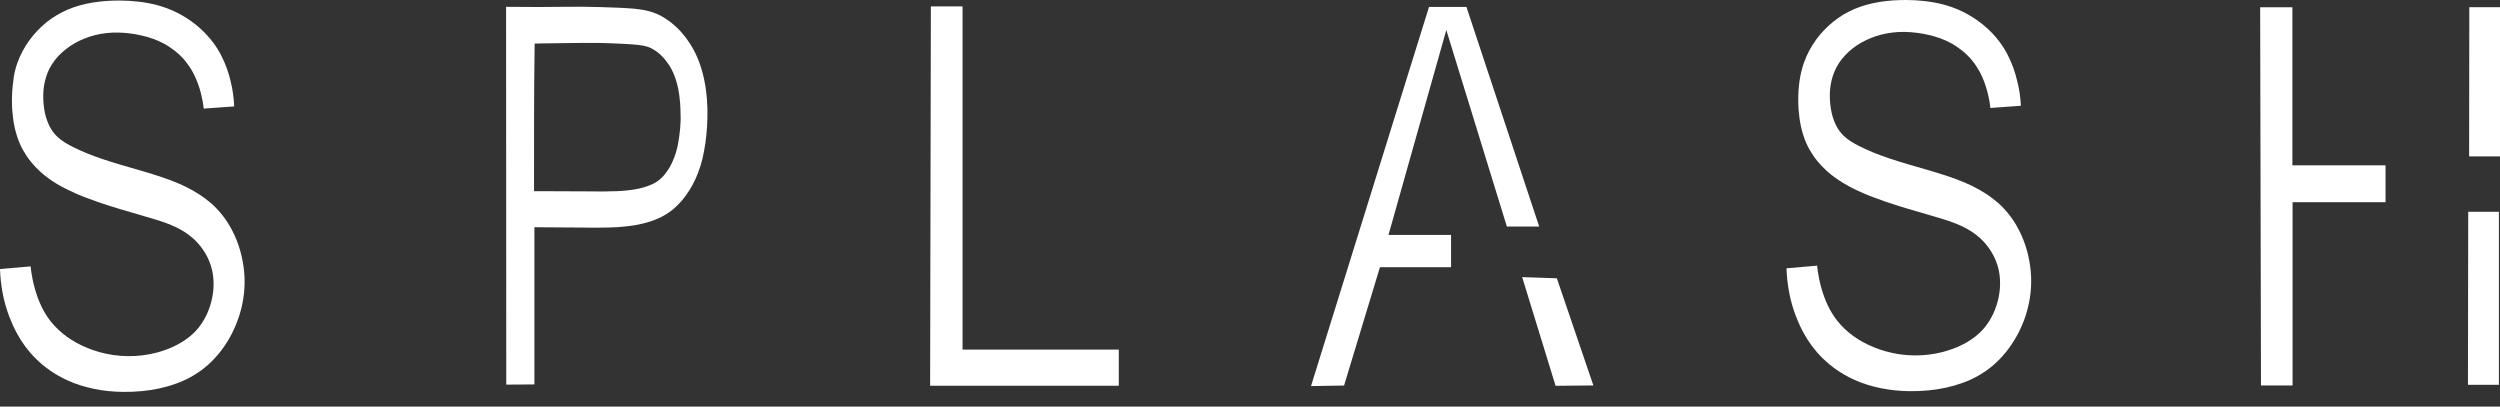 <svg width="166" height="27" viewBox="0 0 166 27" fill="none" xmlns="http://www.w3.org/2000/svg">
<rect x="0" y="0" width="166" height="27" fill="#333333" stroke="none"/>
<g id="Logo">
<path id="Vector" d="M150.129 25.593H152.227V13.425H158.4V10.979H152.215V0.483H150.075L150.129 25.593Z" fill="white"/>
<path id="Vector_2" d="M163.89 14.065H165.927V25.551H163.872L163.89 14.065Z" fill="white"/>
<path id="Vector_3" d="M163.95 10.387H166V0.477H163.962L163.95 10.387Z" fill="white"/>
<path id="Vector_4" d="M15.55 7.065C14.873 7.114 14.202 7.162 13.525 7.21C13.489 6.854 13.422 6.504 13.332 6.16C13.307 6.057 13.277 5.96 13.247 5.858C13.211 5.737 13.168 5.616 13.12 5.495C13.029 5.254 12.926 5.018 12.8 4.789C12.666 4.541 12.503 4.3 12.328 4.082C12.128 3.835 11.905 3.611 11.657 3.412C11.415 3.219 11.161 3.044 10.889 2.899C10.659 2.772 10.417 2.669 10.169 2.579C9.928 2.488 9.674 2.421 9.42 2.361C9.166 2.301 8.906 2.252 8.646 2.222C8.386 2.186 8.12 2.168 7.854 2.162C7.588 2.156 7.322 2.168 7.056 2.198C6.79 2.228 6.524 2.277 6.264 2.343C6.016 2.409 5.768 2.488 5.532 2.591C5.321 2.681 5.115 2.778 4.921 2.893C4.728 3.007 4.535 3.134 4.359 3.279C4.184 3.418 4.015 3.569 3.857 3.738C3.706 3.901 3.567 4.082 3.446 4.275C3.331 4.451 3.241 4.632 3.162 4.825C3.09 5.006 3.029 5.193 2.987 5.381C2.938 5.574 2.908 5.767 2.89 5.966C2.872 6.166 2.866 6.359 2.872 6.558C2.878 6.751 2.896 6.945 2.92 7.132C2.938 7.277 2.969 7.422 2.999 7.567C3.035 7.712 3.071 7.857 3.126 7.995C3.174 8.134 3.235 8.273 3.301 8.406C3.374 8.539 3.452 8.666 3.543 8.787C3.622 8.889 3.706 8.98 3.797 9.07C3.942 9.209 4.105 9.336 4.281 9.445C4.444 9.547 4.619 9.644 4.795 9.735C5.103 9.892 5.423 10.037 5.744 10.169C6.07 10.302 6.403 10.423 6.735 10.538C7.159 10.683 7.588 10.816 8.017 10.942C8.525 11.093 9.027 11.232 9.535 11.383C9.952 11.51 10.375 11.637 10.786 11.776C11.143 11.896 11.493 12.029 11.838 12.174C12.171 12.319 12.503 12.476 12.818 12.657C13.102 12.82 13.38 12.996 13.64 13.195C13.9 13.388 14.148 13.6 14.371 13.835C14.698 14.173 14.982 14.548 15.224 14.952C15.478 15.381 15.683 15.834 15.841 16.299C15.998 16.758 16.107 17.235 16.173 17.718C16.24 18.189 16.258 18.672 16.228 19.143C16.203 19.596 16.131 20.043 16.022 20.484C15.925 20.87 15.798 21.245 15.647 21.607C15.496 21.969 15.315 22.326 15.109 22.664C14.903 22.996 14.674 23.316 14.414 23.612C14.16 23.908 13.882 24.18 13.579 24.421C13.434 24.542 13.283 24.651 13.126 24.753C12.975 24.856 12.818 24.947 12.66 25.037C12.34 25.212 12.001 25.363 11.657 25.484C11.306 25.611 10.943 25.713 10.575 25.792C10.2 25.871 9.825 25.931 9.45 25.967C9.027 26.009 8.597 26.028 8.174 26.021C7.527 26.015 6.88 25.955 6.252 25.822C5.635 25.695 5.024 25.508 4.45 25.242C4.057 25.061 3.676 24.844 3.319 24.596C2.987 24.367 2.672 24.107 2.388 23.823C2.128 23.57 1.892 23.292 1.675 23.002C1.475 22.73 1.294 22.447 1.137 22.157C0.943 21.806 0.78 21.444 0.635 21.07C0.435 20.556 0.284 20.031 0.181 19.487C0.079 18.956 0.018 18.407 0 17.863C0.677 17.803 1.354 17.748 2.031 17.688C2.056 17.942 2.098 18.195 2.146 18.449C2.158 18.521 2.177 18.594 2.189 18.666C2.231 18.859 2.279 19.047 2.334 19.234C2.443 19.614 2.582 19.989 2.751 20.345C2.92 20.695 3.12 21.027 3.362 21.335C3.519 21.529 3.688 21.716 3.869 21.885C4.232 22.229 4.643 22.519 5.079 22.761C5.562 23.026 6.082 23.232 6.614 23.383C7.225 23.552 7.854 23.642 8.489 23.648C9.117 23.654 9.752 23.582 10.363 23.425C10.593 23.364 10.816 23.298 11.034 23.213C11.113 23.183 11.191 23.153 11.27 23.123C11.427 23.056 11.584 22.984 11.735 22.905C12.044 22.748 12.334 22.561 12.6 22.344C12.733 22.235 12.86 22.114 12.981 21.994C13.132 21.837 13.265 21.668 13.386 21.486C13.513 21.293 13.628 21.094 13.725 20.889C13.815 20.689 13.894 20.484 13.96 20.279C14.075 19.91 14.148 19.536 14.172 19.155C14.196 18.775 14.178 18.388 14.099 18.014C14.051 17.785 13.985 17.561 13.894 17.344C13.779 17.06 13.628 16.788 13.452 16.54C13.277 16.293 13.078 16.063 12.854 15.858C12.672 15.695 12.479 15.55 12.28 15.417C12.086 15.29 11.88 15.182 11.669 15.079C11.463 14.982 11.246 14.892 11.034 14.813C10.611 14.656 10.175 14.53 9.74 14.403C9.184 14.24 8.628 14.083 8.071 13.914C7.545 13.757 7.019 13.594 6.499 13.412C6.246 13.322 5.992 13.231 5.738 13.134C5.514 13.05 5.284 12.959 5.067 12.863C4.625 12.669 4.196 12.458 3.785 12.217C3.398 11.981 3.023 11.715 2.69 11.413C2.461 11.208 2.249 10.985 2.062 10.749C1.868 10.514 1.699 10.266 1.548 10C1.469 9.861 1.397 9.716 1.33 9.566C1.252 9.396 1.185 9.215 1.131 9.04C1.01 8.672 0.931 8.297 0.877 7.917C0.822 7.518 0.792 7.12 0.792 6.715C0.792 6.286 0.816 5.858 0.877 5.435C0.913 4.994 1.01 4.583 1.149 4.191C1.342 3.647 1.62 3.128 1.959 2.663C2.285 2.222 2.66 1.83 3.077 1.485C3.289 1.316 3.507 1.165 3.736 1.027C3.978 0.882 4.232 0.755 4.486 0.64C4.752 0.525 5.024 0.435 5.302 0.356C5.587 0.278 5.871 0.217 6.161 0.169C6.747 0.072 7.346 0.036 7.938 0.036C8.35 0.036 8.767 0.06 9.178 0.109C9.601 0.157 10.018 0.229 10.423 0.338C10.623 0.392 10.822 0.453 11.022 0.525C11.258 0.61 11.493 0.712 11.717 0.821C12.195 1.057 12.648 1.347 13.059 1.685C13.471 2.023 13.839 2.409 14.16 2.832C14.359 3.098 14.535 3.382 14.686 3.678C14.97 4.227 15.182 4.819 15.321 5.423C15.454 5.96 15.526 6.51 15.55 7.065Z" fill="white"/>
<path id="Vector_5" d="M46.941 6.612C46.905 6.129 46.839 5.652 46.736 5.187C46.633 4.716 46.488 4.251 46.301 3.816C46.161 3.49 45.998 3.182 45.811 2.893C45.642 2.633 45.46 2.385 45.261 2.162C45.061 1.932 44.843 1.727 44.614 1.54C44.39 1.359 44.148 1.196 43.9 1.063C43.779 0.996 43.652 0.936 43.525 0.888C43.38 0.827 43.235 0.779 43.084 0.743C42.77 0.658 42.449 0.61 42.129 0.58C41.966 0.562 41.796 0.549 41.633 0.543C41.446 0.531 41.264 0.525 41.077 0.513C40.678 0.495 40.285 0.483 39.886 0.471C39.493 0.459 39.094 0.453 38.695 0.447C38.241 0.447 37.788 0.447 37.334 0.453C36.814 0.459 36.294 0.465 35.774 0.465C35.049 0.465 34.323 0.459 33.604 0.453C33.61 8.817 33.61 17.174 33.616 25.538C34.239 25.532 34.861 25.532 35.484 25.526C35.484 22.048 35.484 18.564 35.484 15.085C35.587 15.085 35.684 15.091 35.781 15.091C36.724 15.103 37.667 15.103 38.61 15.109C39.021 15.115 39.432 15.121 39.837 15.115C40.218 15.115 40.593 15.103 40.974 15.085C41.421 15.055 41.863 15.007 42.304 14.928C42.612 14.868 42.915 14.795 43.217 14.693C43.544 14.584 43.858 14.445 44.16 14.27C44.299 14.185 44.438 14.095 44.565 13.998C44.656 13.932 44.741 13.859 44.825 13.781C45.001 13.624 45.158 13.455 45.315 13.273C45.478 13.074 45.629 12.863 45.769 12.645C45.92 12.404 46.059 12.15 46.18 11.884C46.24 11.752 46.294 11.619 46.349 11.48C46.403 11.335 46.458 11.184 46.506 11.033C46.609 10.707 46.688 10.375 46.748 10.037C46.815 9.692 46.863 9.342 46.899 8.992C46.941 8.599 46.966 8.207 46.972 7.808C46.984 7.398 46.972 7.005 46.941 6.612ZM45.158 8.581C45.146 8.732 45.128 8.883 45.103 9.034C45.091 9.119 45.079 9.203 45.067 9.288C45.049 9.39 45.031 9.499 45.013 9.602C44.977 9.789 44.928 9.976 44.874 10.157C44.843 10.26 44.807 10.357 44.771 10.453C44.711 10.61 44.644 10.761 44.571 10.912C44.511 11.033 44.444 11.148 44.372 11.256C44.305 11.359 44.233 11.456 44.16 11.552C44.094 11.637 44.021 11.715 43.943 11.794C43.894 11.842 43.84 11.89 43.785 11.933C43.689 12.011 43.586 12.084 43.483 12.144C43.417 12.18 43.35 12.217 43.278 12.247C43.193 12.283 43.108 12.319 43.018 12.349C42.927 12.38 42.836 12.41 42.745 12.44C42.637 12.47 42.528 12.5 42.419 12.525C42.298 12.549 42.177 12.573 42.056 12.591C41.917 12.615 41.772 12.633 41.633 12.645C41.403 12.669 41.173 12.688 40.944 12.694C40.672 12.706 40.4 12.712 40.128 12.712C39.976 12.712 39.825 12.712 39.68 12.712C39.378 12.712 39.075 12.706 38.767 12.706C38.283 12.7 37.8 12.7 37.31 12.7C36.79 12.7 36.27 12.694 35.75 12.694C35.654 12.694 35.557 12.694 35.46 12.694V12.355C35.46 9.282 35.454 6.172 35.496 3.225C35.496 3.116 35.502 3.001 35.502 2.893C35.599 2.893 35.69 2.886 35.786 2.886C36.542 2.874 37.292 2.862 38.048 2.856C38.308 2.856 38.562 2.85 38.822 2.85C38.985 2.85 39.154 2.85 39.317 2.85C39.402 2.85 39.487 2.85 39.565 2.85C39.716 2.85 39.861 2.856 40.013 2.856C40.291 2.862 40.569 2.874 40.847 2.886C41.035 2.893 41.222 2.899 41.409 2.911C41.579 2.917 41.748 2.929 41.917 2.941C42.074 2.953 42.225 2.965 42.383 2.983C42.48 2.995 42.57 3.007 42.667 3.025C42.709 3.031 42.745 3.037 42.788 3.05C42.86 3.068 42.933 3.086 42.999 3.104C43.042 3.116 43.084 3.134 43.126 3.152C43.181 3.17 43.229 3.194 43.278 3.225C43.386 3.279 43.489 3.345 43.592 3.418C43.701 3.496 43.81 3.587 43.906 3.684C44.118 3.889 44.305 4.131 44.469 4.39C44.559 4.535 44.638 4.692 44.711 4.849C44.807 5.073 44.886 5.308 44.952 5.544C45.025 5.809 45.073 6.087 45.109 6.359C45.128 6.51 45.146 6.661 45.158 6.812C45.176 7.059 45.188 7.307 45.188 7.561C45.206 7.899 45.188 8.243 45.158 8.581Z" fill="white"/>
<path id="Vector_6" d="M61.809 0.423H63.913V23.214H74.288V25.611H61.76L61.809 0.423Z" fill="white"/>
<path id="Vector_7" d="M87.051 25.635L89.246 25.599L91.628 17.742H96.35V15.598H92.196L96.035 1.993L100.056 15.043H102.202L97.371 0.459H94.887L87.051 25.635Z" fill="white"/>
<path id="Vector_8" d="M101.072 18.4L103.29 25.617L105.8 25.593L103.375 18.479L101.072 18.4Z" fill="white"/>
<path id="Vector_9" d="M134.186 7.023C133.509 7.072 132.838 7.12 132.16 7.168C132.124 6.812 132.058 6.462 131.967 6.117C131.943 6.015 131.912 5.918 131.882 5.815C131.846 5.695 131.804 5.574 131.761 5.453C131.671 5.212 131.568 4.976 131.441 4.747C131.302 4.499 131.145 4.257 130.969 4.04C130.77 3.792 130.546 3.569 130.298 3.37C130.056 3.176 129.802 3.001 129.53 2.856C129.301 2.73 129.059 2.627 128.811 2.536C128.563 2.446 128.315 2.379 128.061 2.319C127.807 2.259 127.547 2.21 127.287 2.18C127.027 2.144 126.761 2.126 126.495 2.12C126.229 2.114 125.963 2.126 125.697 2.156C125.431 2.186 125.165 2.234 124.905 2.301C124.651 2.367 124.409 2.446 124.168 2.548C123.956 2.639 123.756 2.736 123.557 2.85C123.363 2.965 123.17 3.092 122.995 3.231C122.819 3.37 122.65 3.527 122.499 3.69C122.342 3.859 122.203 4.034 122.082 4.227C121.973 4.402 121.876 4.584 121.797 4.777C121.725 4.958 121.664 5.145 121.616 5.338C121.574 5.532 121.537 5.725 121.519 5.918C121.501 6.117 121.495 6.311 121.501 6.51C121.507 6.703 121.525 6.896 121.55 7.084C121.568 7.229 121.598 7.373 121.628 7.518C121.664 7.663 121.701 7.808 121.755 7.947C121.804 8.086 121.864 8.225 121.93 8.358C121.997 8.491 122.082 8.618 122.172 8.738C122.251 8.841 122.336 8.932 122.426 9.022C122.571 9.161 122.735 9.288 122.91 9.397C123.073 9.499 123.249 9.596 123.424 9.686C123.732 9.843 124.053 9.988 124.373 10.121C124.7 10.254 125.032 10.375 125.365 10.49C125.788 10.634 126.217 10.767 126.646 10.894C127.154 11.045 127.656 11.184 128.164 11.335C128.581 11.462 129.004 11.589 129.415 11.727C129.772 11.848 130.123 11.981 130.467 12.126C130.8 12.271 131.133 12.428 131.447 12.609C131.731 12.772 132.009 12.947 132.269 13.147C132.529 13.34 132.777 13.551 133.001 13.787C133.327 14.125 133.611 14.499 133.853 14.904C134.107 15.333 134.313 15.786 134.47 16.251C134.627 16.71 134.736 17.187 134.802 17.67C134.869 18.141 134.887 18.624 134.857 19.095C134.833 19.548 134.76 19.995 134.651 20.436C134.555 20.822 134.434 21.197 134.276 21.559C134.125 21.921 133.944 22.277 133.732 22.616C133.527 22.948 133.297 23.268 133.037 23.564C132.783 23.86 132.505 24.131 132.203 24.373C132.058 24.494 131.906 24.602 131.749 24.705C131.598 24.808 131.441 24.898 131.284 24.989C130.963 25.164 130.625 25.315 130.28 25.436C129.929 25.563 129.567 25.665 129.198 25.744C128.829 25.822 128.448 25.883 128.073 25.919C127.65 25.961 127.221 25.979 126.798 25.973C126.151 25.967 125.504 25.901 124.875 25.774C124.258 25.647 123.648 25.46 123.073 25.194C122.68 25.013 122.299 24.796 121.943 24.548C121.61 24.319 121.302 24.059 121.011 23.775C120.751 23.521 120.516 23.244 120.298 22.954C120.099 22.682 119.917 22.398 119.76 22.108C119.566 21.758 119.403 21.396 119.258 21.021C119.059 20.508 118.907 19.983 118.805 19.439C118.702 18.908 118.641 18.358 118.623 17.815C119.3 17.754 119.978 17.7 120.655 17.64C120.679 17.893 120.721 18.147 120.77 18.401C120.782 18.473 120.8 18.546 120.812 18.618C120.854 18.811 120.903 18.998 120.957 19.186C121.066 19.566 121.205 19.941 121.374 20.297C121.544 20.647 121.743 20.979 121.985 21.287C122.136 21.48 122.311 21.668 122.487 21.837C122.849 22.181 123.261 22.471 123.696 22.712C124.18 22.978 124.7 23.183 125.232 23.334C125.842 23.503 126.471 23.594 127.106 23.6C127.735 23.606 128.37 23.534 128.98 23.377C129.21 23.316 129.434 23.25 129.651 23.165C129.73 23.135 129.808 23.105 129.893 23.075C130.05 23.008 130.208 22.936 130.359 22.857C130.667 22.7 130.957 22.513 131.223 22.296C131.356 22.187 131.483 22.066 131.604 21.945C131.755 21.788 131.888 21.619 132.009 21.438C132.136 21.245 132.251 21.046 132.348 20.84C132.438 20.641 132.517 20.436 132.584 20.23C132.698 19.862 132.771 19.488 132.795 19.107C132.819 18.727 132.801 18.34 132.723 17.966C132.674 17.736 132.608 17.513 132.517 17.295C132.402 17.012 132.251 16.746 132.076 16.492C131.9 16.245 131.701 16.015 131.477 15.81C131.296 15.647 131.102 15.502 130.903 15.369C130.709 15.242 130.504 15.133 130.292 15.031C130.087 14.934 129.869 14.844 129.657 14.765C129.234 14.608 128.799 14.481 128.363 14.354C127.807 14.191 127.251 14.034 126.695 13.865C126.169 13.708 125.643 13.545 125.123 13.364C124.869 13.274 124.615 13.183 124.361 13.086C124.137 13.002 123.908 12.911 123.69 12.815C123.249 12.621 122.819 12.41 122.408 12.162C122.021 11.927 121.646 11.667 121.308 11.359C121.078 11.154 120.866 10.93 120.673 10.695C120.479 10.459 120.31 10.206 120.159 9.946C120.08 9.807 120.008 9.662 119.941 9.511C119.863 9.342 119.796 9.161 119.742 8.986C119.621 8.618 119.542 8.243 119.488 7.863C119.433 7.464 119.403 7.066 119.403 6.661C119.403 6.232 119.427 5.803 119.488 5.381C119.548 4.964 119.645 4.553 119.784 4.155C119.978 3.611 120.256 3.092 120.594 2.627C120.915 2.192 121.29 1.794 121.713 1.455C121.918 1.286 122.142 1.129 122.366 0.99C122.608 0.845 122.862 0.719 123.116 0.604C123.382 0.489 123.654 0.399 123.932 0.32C124.21 0.242 124.5 0.181 124.784 0.133C125.371 0.036 125.969 0 126.562 0C126.979 0 127.39 0.024 127.801 0.072C128.224 0.121 128.642 0.193 129.047 0.302C129.246 0.356 129.446 0.417 129.645 0.489C129.881 0.574 130.117 0.676 130.341 0.785C130.818 1.021 131.272 1.31 131.683 1.649C132.094 1.987 132.469 2.367 132.783 2.796C132.983 3.062 133.158 3.346 133.309 3.641C133.593 4.191 133.805 4.783 133.944 5.387C134.083 5.918 134.162 6.468 134.186 7.023Z" fill="white"/>
</g>
</svg>

